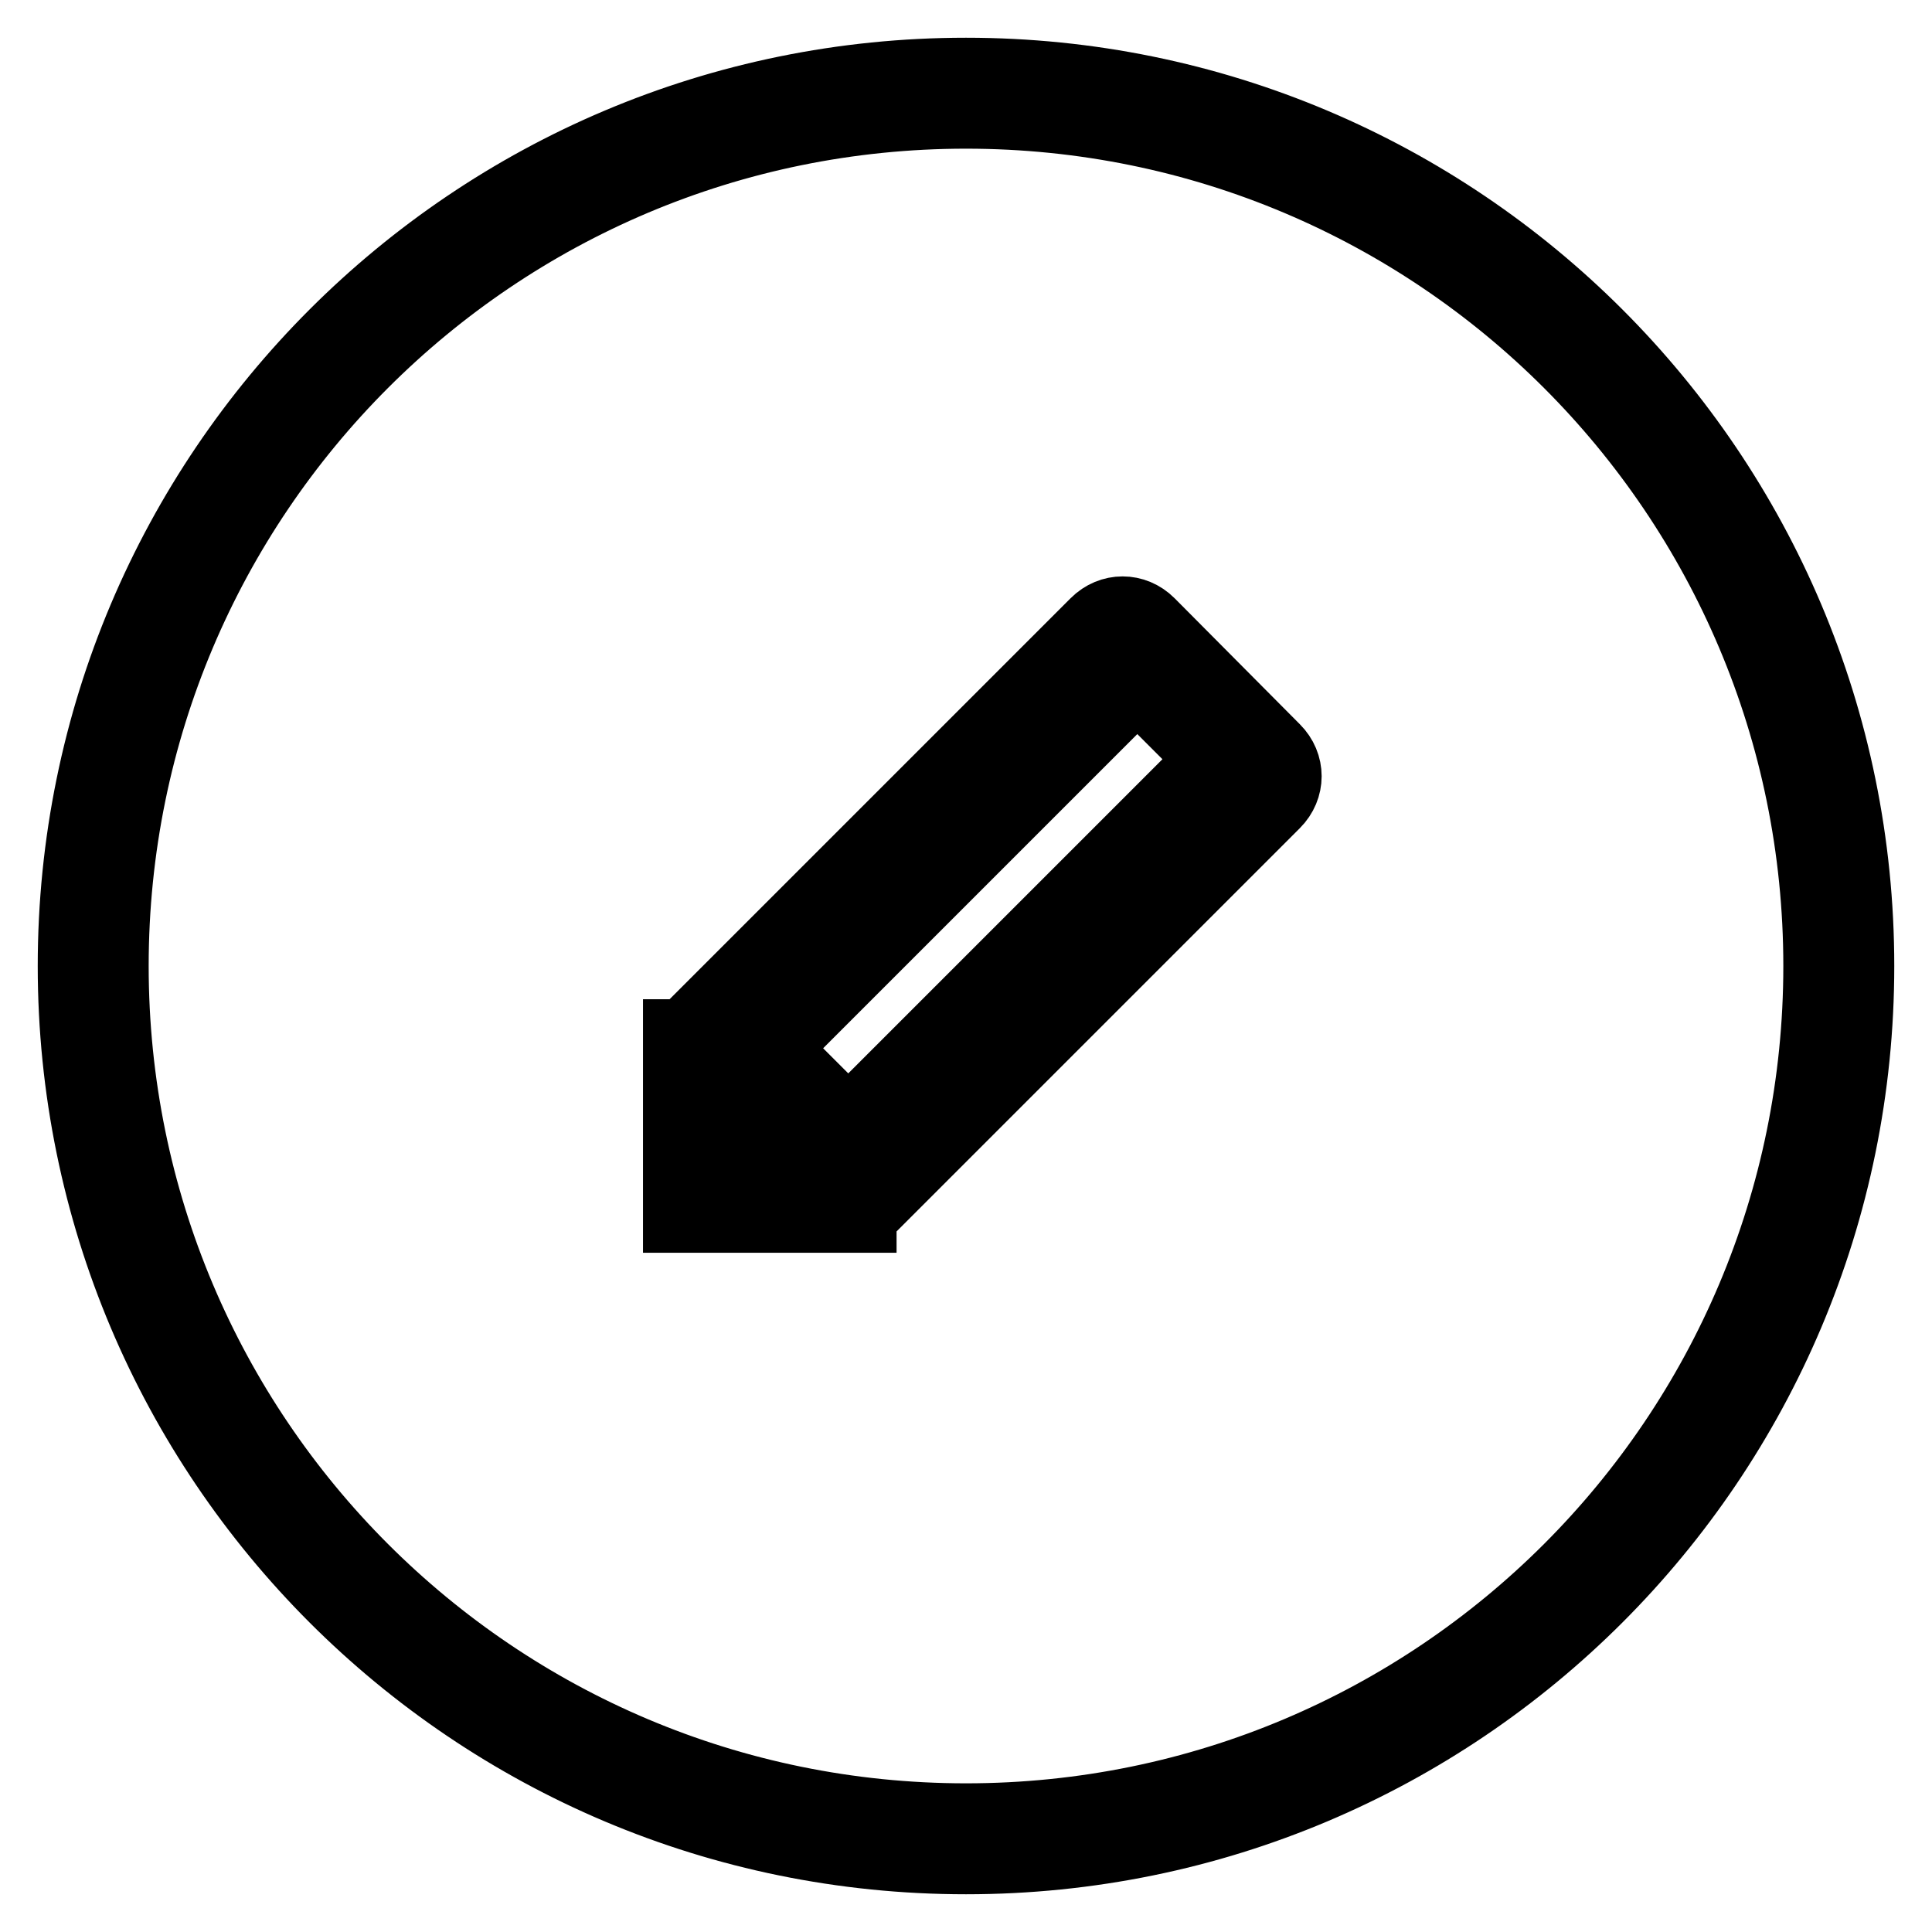 <?xml version="1.0" encoding="utf-8"?>
<!-- Svg Vector Icons : http://www.onlinewebfonts.com/icon -->
<!DOCTYPE svg PUBLIC "-//W3C//DTD SVG 1.1//EN" "http://www.w3.org/Graphics/SVG/1.1/DTD/svg11.dtd">
<svg version="1.1" xmlns="http://www.w3.org/2000/svg" xmlns:xlink="http://www.w3.org/1999/xlink" x="0px" y="0px" viewBox="0 0 256 256" enable-background="new 0 0 256 256" xml:space="preserve">
<g><g><path stroke-width="10" fill-opacity="0" stroke="#000000"  d="M152.1,82.8c-1.9-1.9-4.8-1.9-6.7,0L92,136.2c-0.4,0.4-0.7,0.8-0.9,1.2h-0.9v18.9v4.7h23.6v-0.4c0.6-0.2,1.1-0.6,1.5-1l53.4-53.4c1.9-1.9,1.9-4.8,0-6.7L152.1,82.8z M95,156.3v-10.4l10.4,10.4H95z M112.4,149.3L102,138.9l48.7-48.7l10.4,10.4L112.4,149.3z M128,10C62.8,10,10,62.8,10,128c0,65.2,52.8,118,118,118c65.2,0,118-52.8,118-118C246,62.8,193.2,10,128,10z M128,241.3c-62.6,0-113.3-50.7-113.3-113.3C14.7,65.4,65.4,14.7,128,14.7c62.6,0,113.3,50.7,113.3,113.3C241.3,190.6,190.6,241.3,128,241.3z"/></g></g>
</svg>